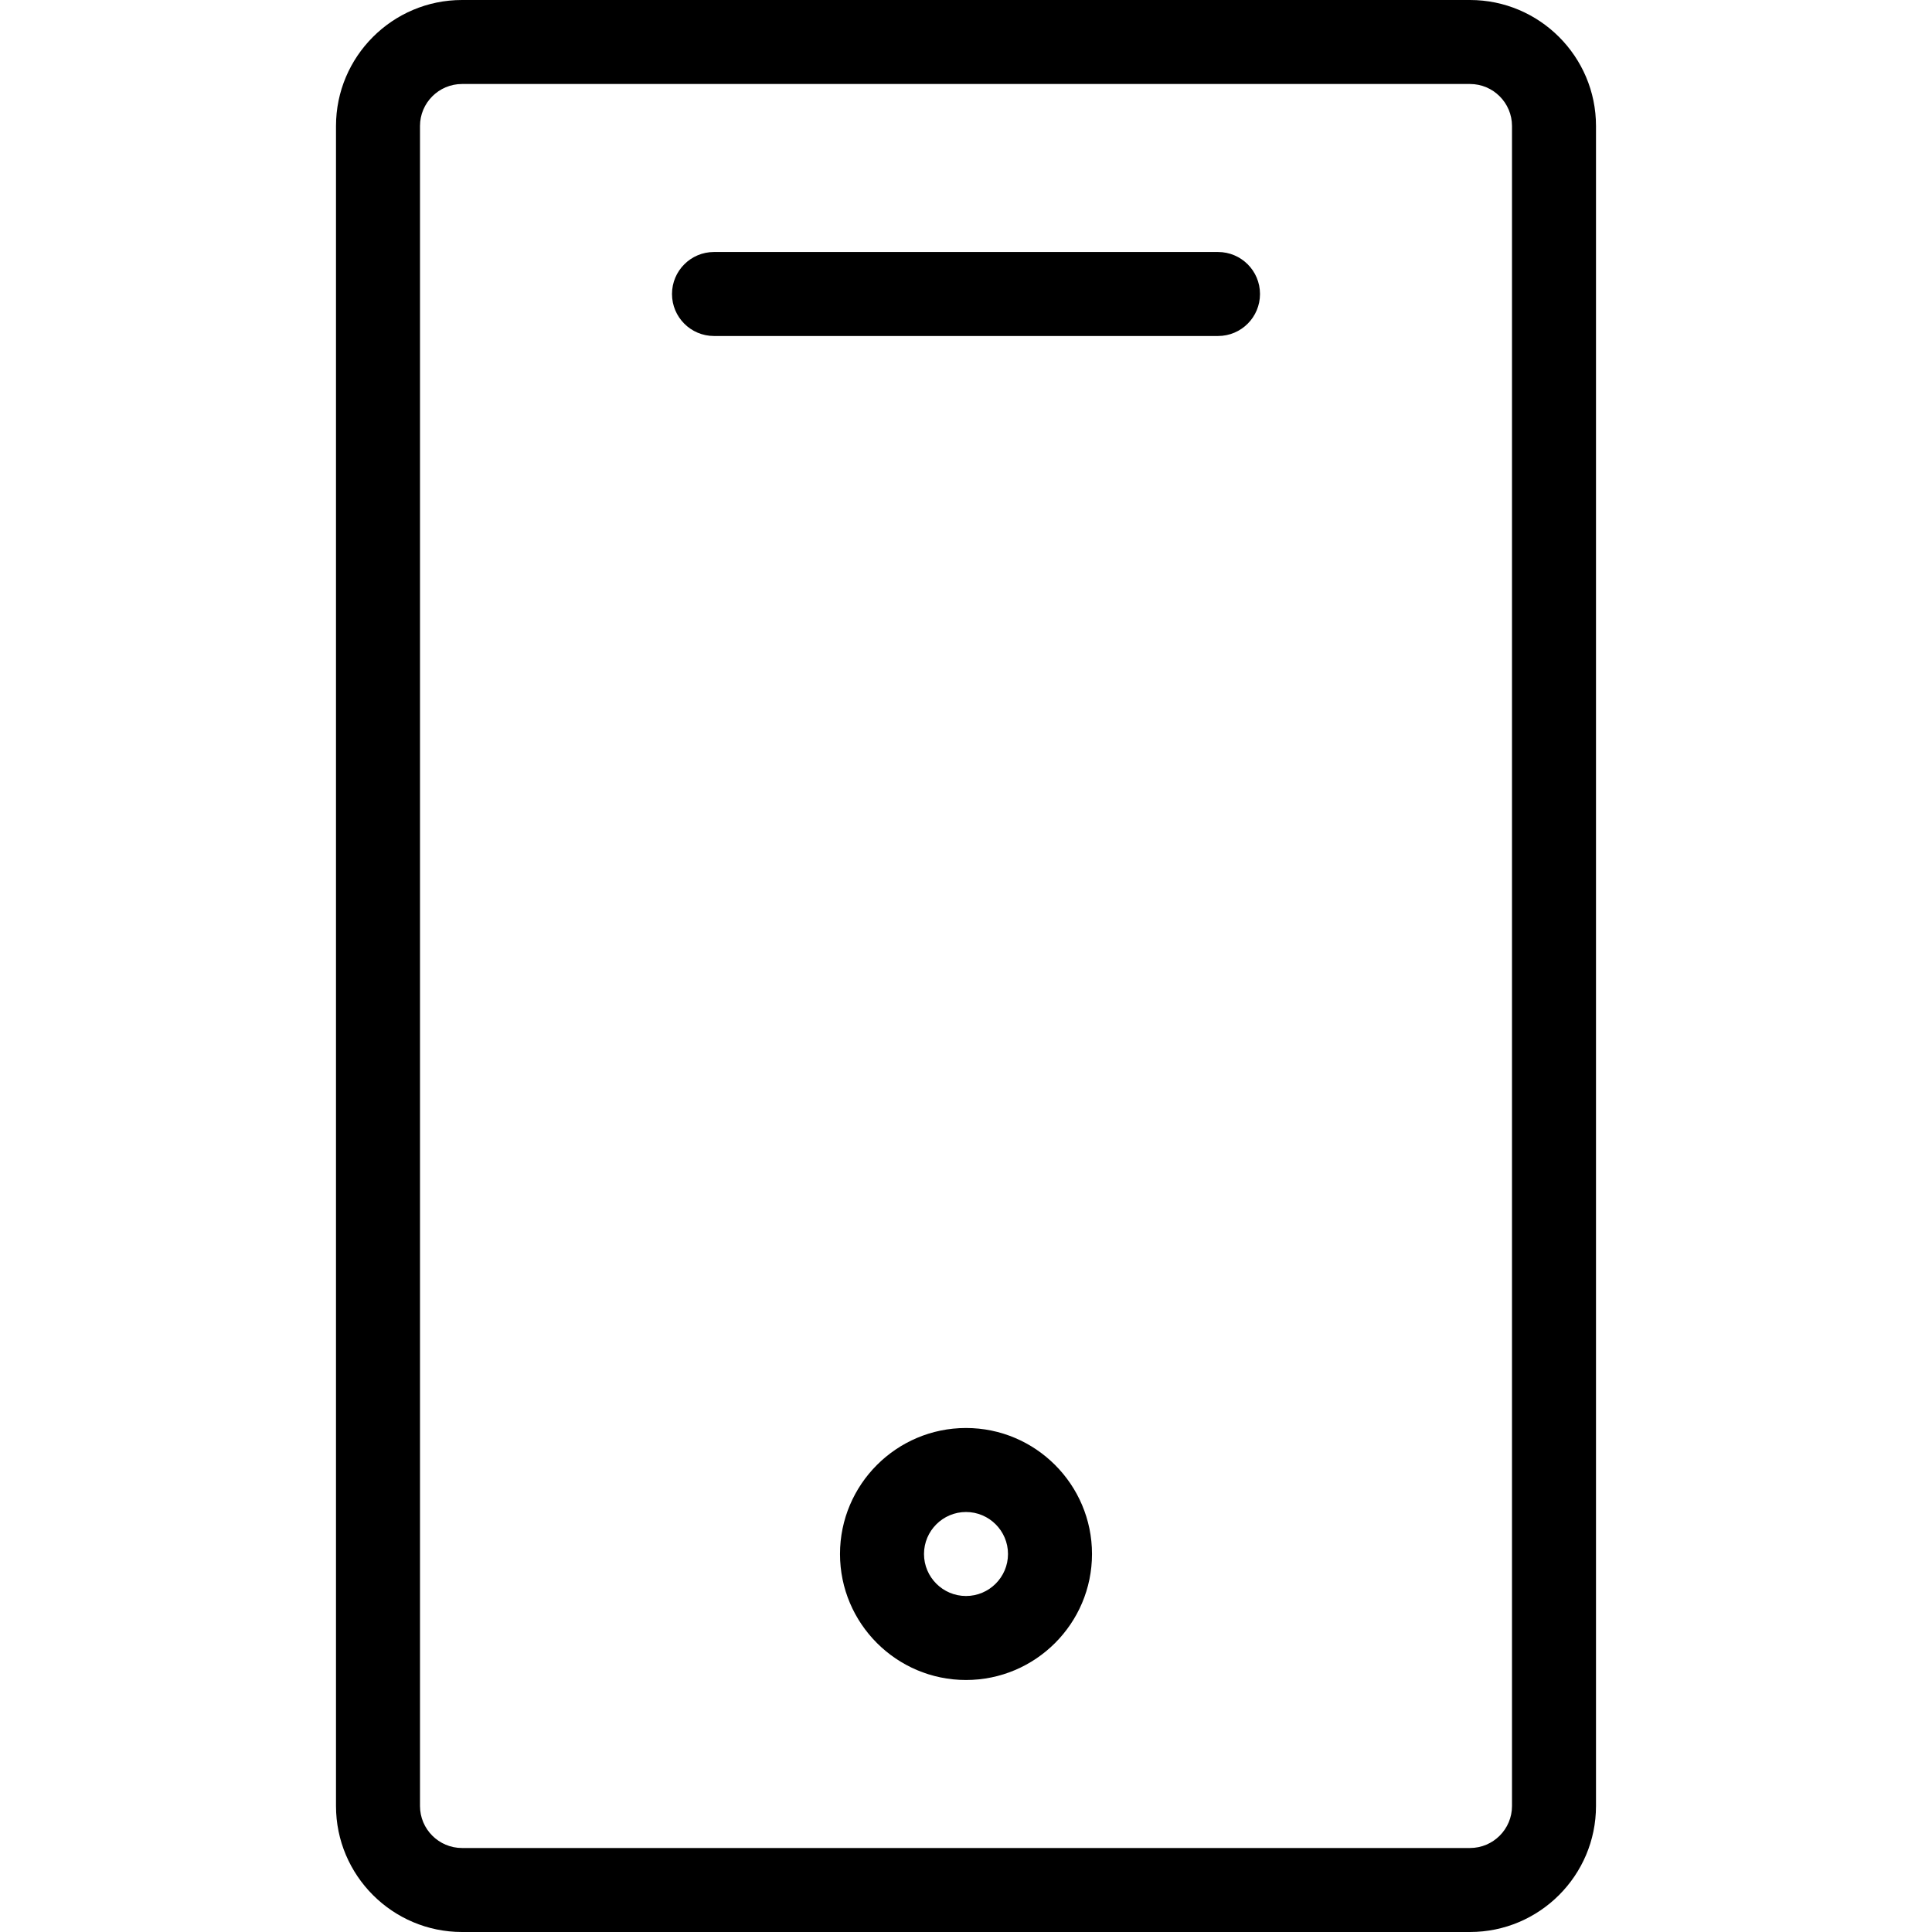 <svg version="1.1" id="Capa_1" xmlns="http://www.w3.org/2000/svg" xmlns:xlink="http://www.w3.org/1999/xlink" x="0px" y="0px" viewBox="0 0 368 368" style="enable-background:new 0 0 368 368;" xml:space="preserve"><g><g><path d="M280,0H88C74.768,0,64,10.768,64,24v320c0,13.232,10.768,24,24,24h192c13.232,0,24-10.768,24-24V24 C304,10.768,293.232,0,280,0z M288,344c0,4.408-3.584,8-8,8H88c-4.408,0-8-3.592-8-8V24c0-4.408,3.592-8,8-8h192 c4.416,0,8,3.592,8,8V344z"/></g></g><g><g><path d="M232,48h-96c-4.416,0-8,3.584-8,8s3.584,8,8,8h96c4.424,0,8-3.584,8-8S236.424,48,232,48z"/></g></g><g><g><path d="M184,272c-13.232,0-24,10.768-24,24s10.768,24,24,24s24-10.768,24-24S197.232,272,184,272z M184,304c-4.408,0-8-3.592-8-8 c0-4.408,3.592-8,8-8s8,3.592,8,8C192,300.408,188.408,304,184,304z"/></g></g><g></g><g></g><g></g><g></g><g></g><g></g><g></g><g></g><g></g><g></g><g></g><g></g><g></g><g></g><g></g></svg>